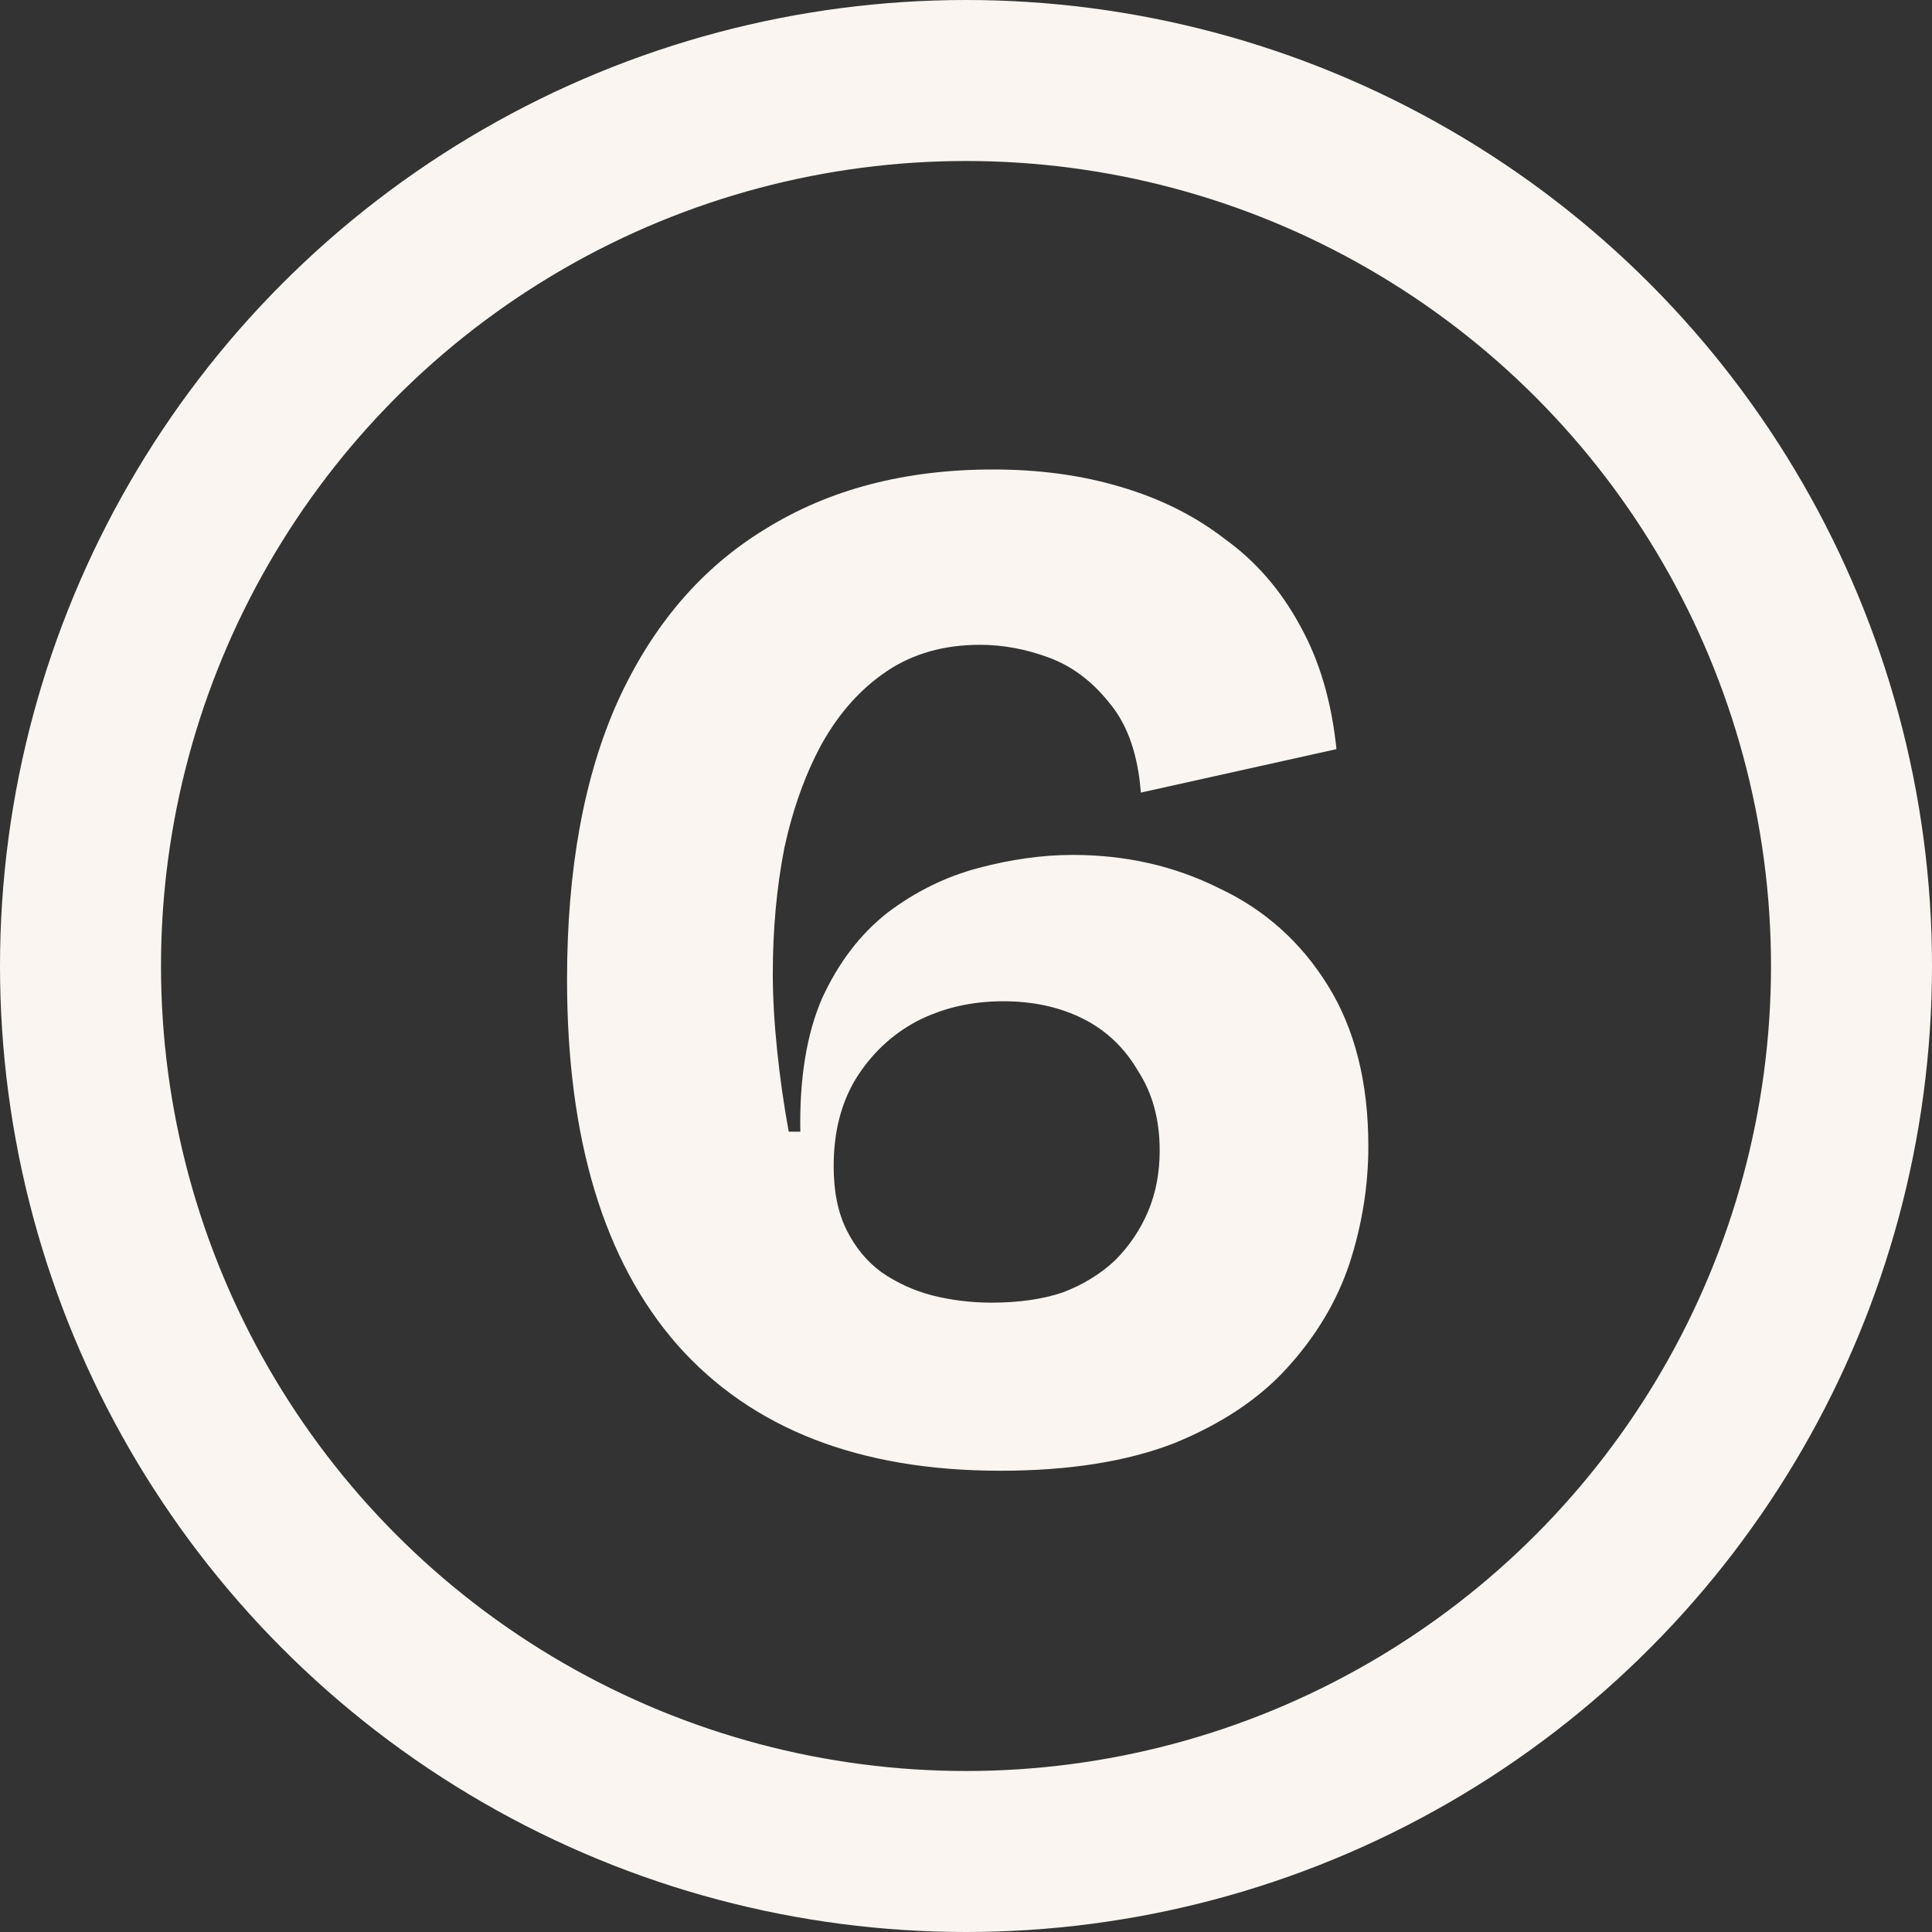 <svg width="48" height="48" viewBox="0 0 48 48" fill="none" xmlns="http://www.w3.org/2000/svg">
<rect x="0" y="0" width="48" height="48" fill="#333333" stroke="none"/>
<circle cx="24" cy="24" r="22" stroke="#FAF5F0" stroke-width="4"></circle>
<path d="M24.852 36.54C21.348 36.54 18.672 35.496 16.824 33.408C15 31.32 14.088 28.296 14.088 24.336C14.088 21.6 14.508 19.296 15.348 17.424C16.212 15.528 17.436 14.1 19.02 13.14C20.604 12.156 22.488 11.664 24.672 11.664C25.824 11.664 26.88 11.808 27.84 12.096C28.824 12.384 29.688 12.816 30.432 13.392C31.2 13.944 31.824 14.664 32.304 15.552C32.784 16.416 33.084 17.436 33.204 18.612L28.344 19.692C28.272 18.756 28.02 18.024 27.588 17.496C27.156 16.944 26.652 16.56 26.076 16.344C25.5 16.128 24.924 16.02 24.348 16.02C23.46 16.02 22.692 16.236 22.044 16.668C21.396 17.1 20.856 17.7 20.424 18.468C20.016 19.212 19.704 20.076 19.488 21.06C19.296 22.044 19.2 23.088 19.2 24.192C19.2 24.768 19.236 25.404 19.308 26.1C19.38 26.796 19.476 27.468 19.596 28.116H19.884C19.86 26.796 20.04 25.692 20.424 24.804C20.832 23.916 21.372 23.208 22.044 22.68C22.74 22.152 23.496 21.78 24.312 21.564C25.128 21.348 25.908 21.24 26.652 21.24C27.972 21.24 29.184 21.516 30.288 22.068C31.416 22.596 32.316 23.4 32.988 24.48C33.66 25.56 33.996 26.892 33.996 28.476C33.996 29.46 33.84 30.432 33.528 31.392C33.216 32.328 32.7 33.192 31.98 33.984C31.284 34.752 30.348 35.376 29.172 35.856C27.996 36.312 26.556 36.54 24.852 36.54ZM24.636 32.364C25.308 32.364 25.896 32.28 26.4 32.112C26.904 31.92 27.336 31.656 27.696 31.32C28.056 30.96 28.332 30.552 28.524 30.096C28.716 29.64 28.812 29.136 28.812 28.584C28.812 27.816 28.632 27.156 28.272 26.604C27.936 26.028 27.48 25.596 26.904 25.308C26.328 25.02 25.668 24.876 24.924 24.876C24.132 24.876 23.412 25.044 22.764 25.38C22.14 25.716 21.636 26.196 21.252 26.82C20.892 27.42 20.712 28.14 20.712 28.98C20.712 29.604 20.82 30.132 21.036 30.564C21.252 30.996 21.54 31.344 21.9 31.608C22.284 31.872 22.704 32.064 23.16 32.184C23.64 32.304 24.132 32.364 24.636 32.364Z" fill="#FAF5F0"></path>
</svg>
